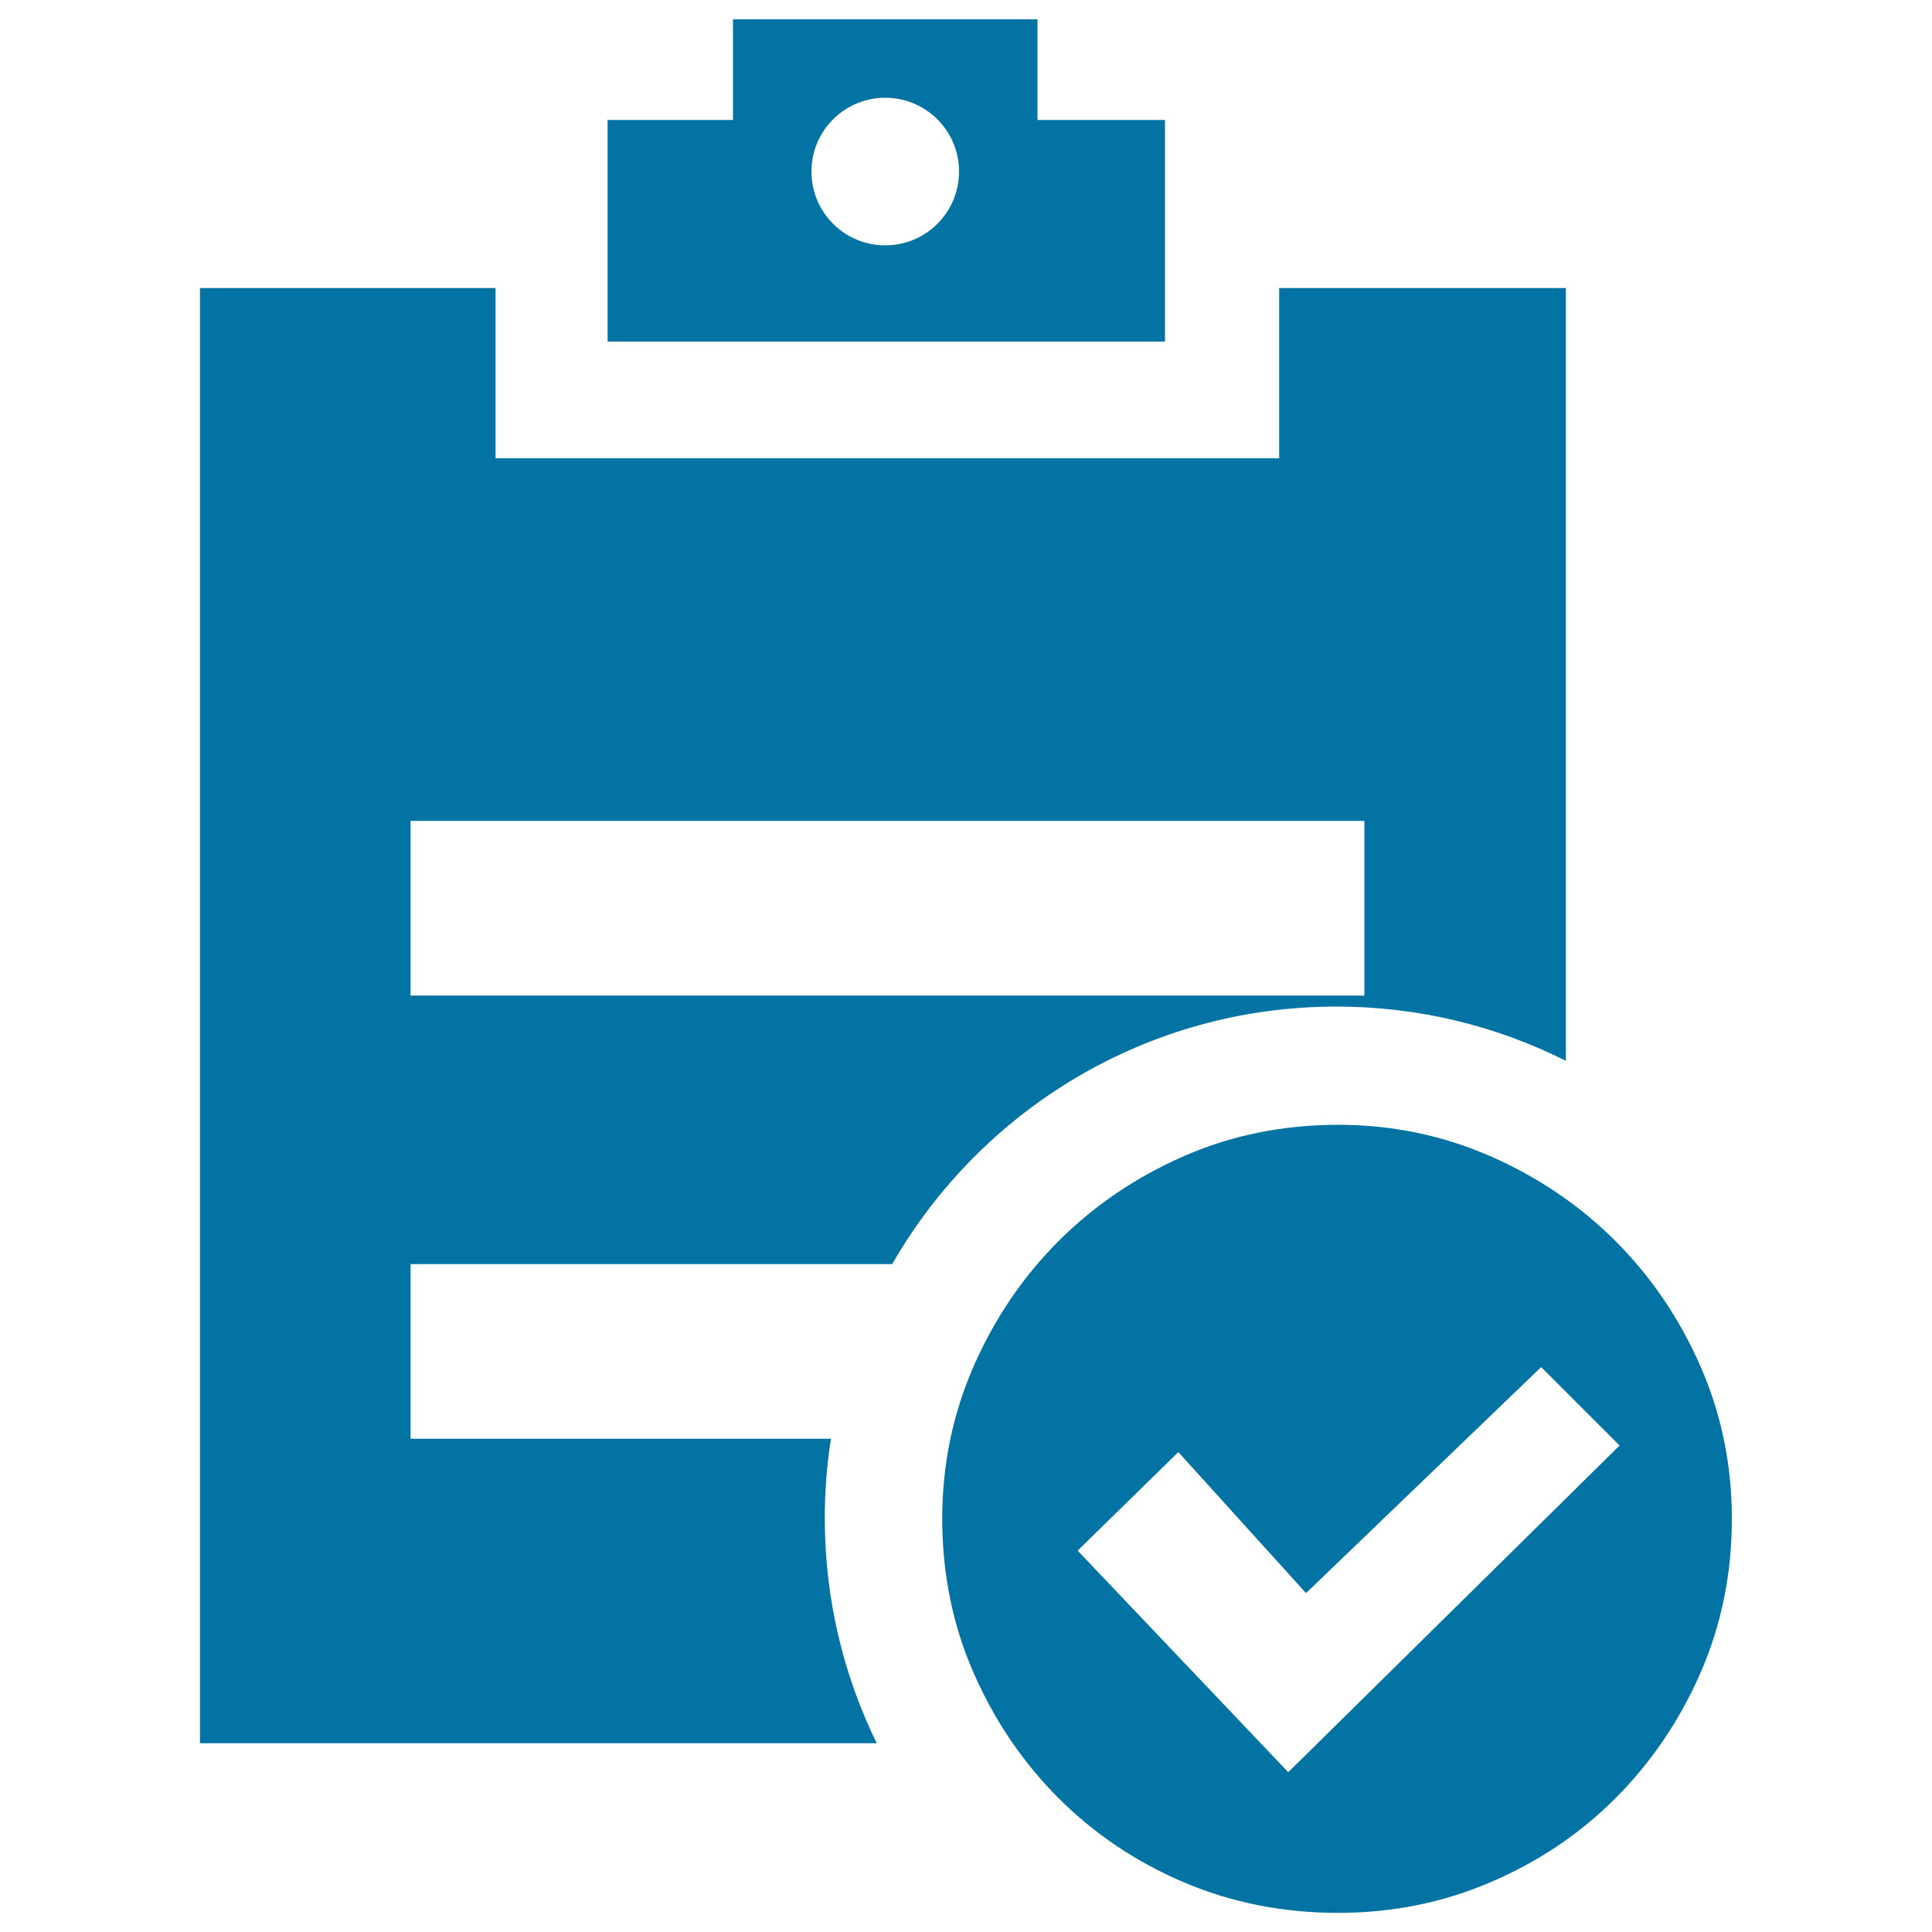 <svg xmlns="http://www.w3.org/2000/svg" viewBox="0 0 1000 1000" style="fill:#0273a2">
<title>Order New SVG icon</title>
<path d="M880.2,707.3c-10.8-24.7-25.5-46.4-44-64.9c-18.5-18.5-40.2-33.2-64.9-44c-24.7-10.8-51-16.2-78.8-16.2c-28.4,0-55,5.4-79.7,16.2c-24.7,10.8-46.4,25.5-64.9,44c-18.5,18.5-33.2,40.2-44,64.9c-10.8,24.7-16.2,51-16.2,78.8c0,28.4,5.4,55,16.2,79.7c10.8,24.7,25.5,46.4,44,64.9c18.5,18.5,40.2,33.1,64.9,43.6c24.7,10.5,51.3,15.8,79.7,15.8c27.8,0,54.1-5.2,78.8-15.8c24.7-10.5,46.4-25,64.9-43.6c18.5-18.5,33.2-40.2,44-64.9c10.8-24.7,16.2-51.3,16.2-79.7C896.4,758.2,891,732,880.2,707.3z M666.8,917.3L557.8,802.6l52.1-51l66.1,73l121.7-117l40.6,40.6L666.8,917.3z M603,62.1H537V10H379.4v52.1h-64.9v114.7H603V62.1L603,62.1z M458.2,127c-21.1,0-38.2-17.1-38.2-38.2s17.1-38.2,38.2-38.2c21.1,0,38.2,17.1,38.2,38.2S479.3,127,458.2,127z M461.8,654.3C507.5,574.7,593.3,521,691.7,521c42.7,0,83.1,10.1,118.8,28.1V149.1H662.1v88.1H256.5v-88.1h-153v753.2h350.3c-17.2-35.1-26.9-74.7-26.9-116.5c0-14,1.1-27.7,3.2-41.1H212.5v-90.4H461.8L461.8,654.3z M212.5,424.9h493.7v90.4H212.5V424.9L212.5,424.9z"/>
</svg>
